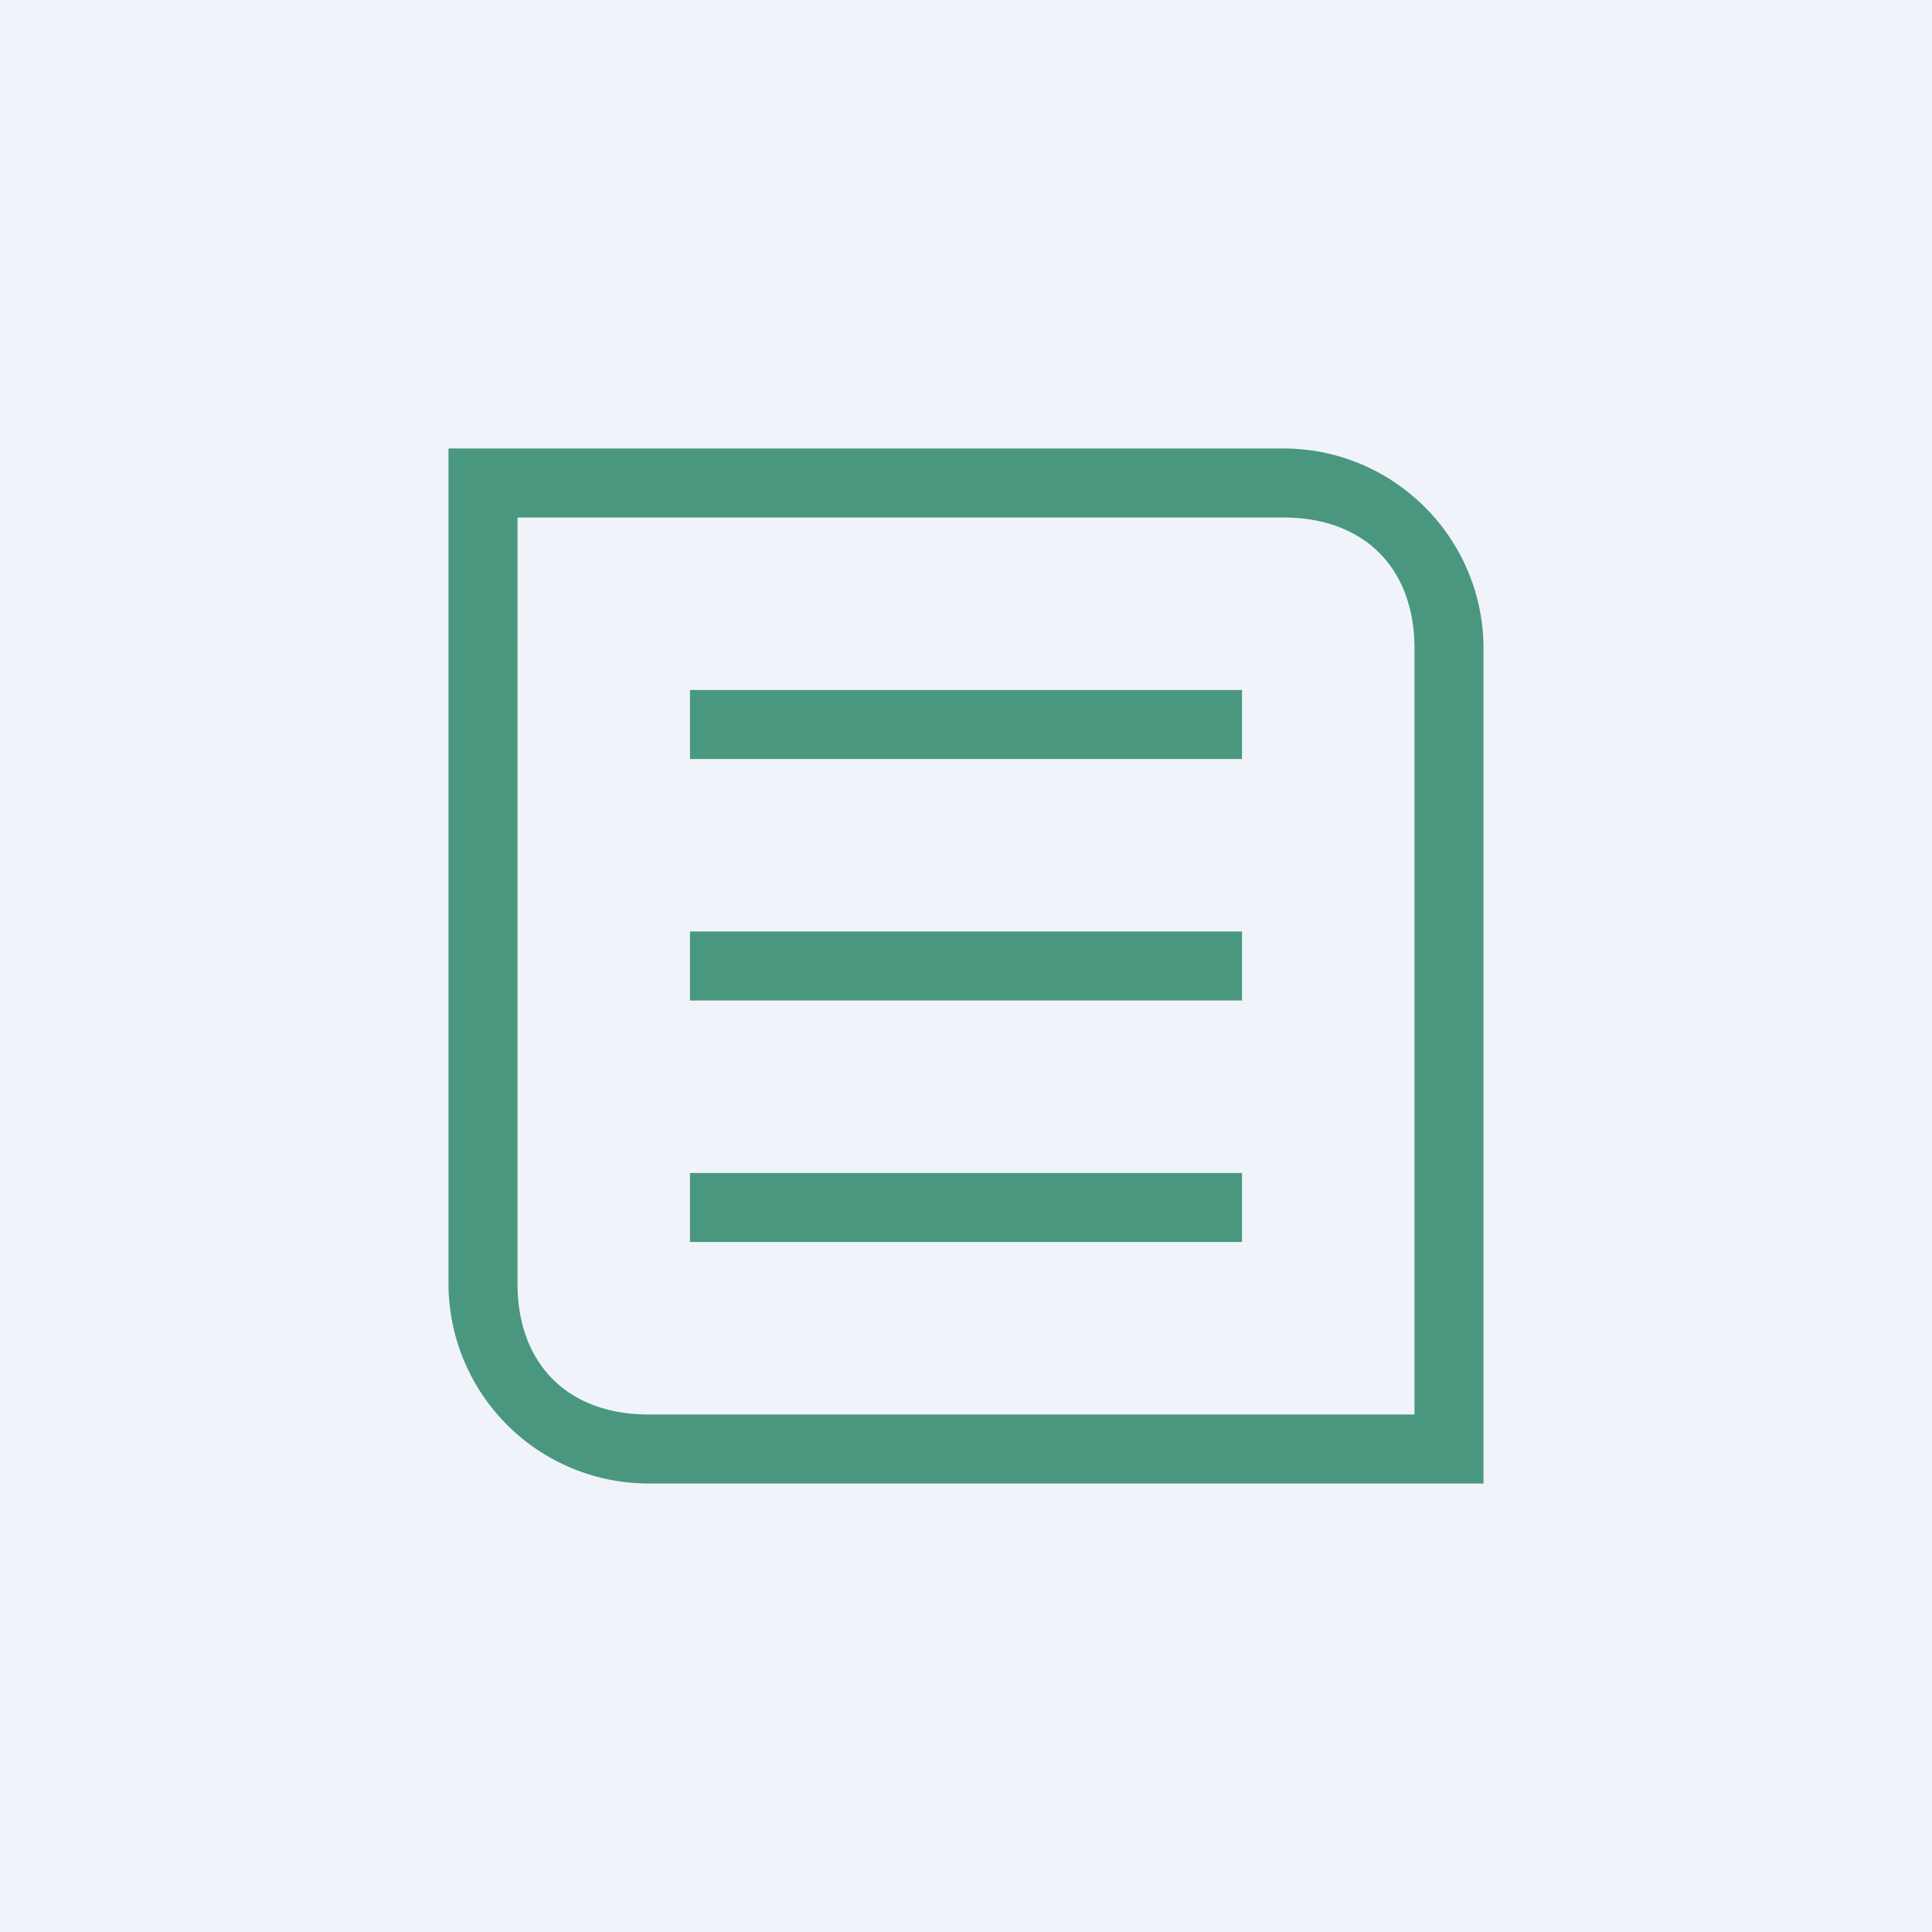 <!-- by TradingView --><svg width="56" height="56" viewBox="0 0 56 56" xmlns="http://www.w3.org/2000/svg"><path fill="#F0F3FA" d="M0 0h56v56H0z"/><path fill-rule="evenodd" d="M15 15h22.2c2.34 0 3.8 1.46 3.8 3.8V41H18.8c-2.34 0-3.8-1.46-3.8-3.8V15Zm-2 22.2V13h24.2c3.2 0 5.8 2.6 5.8 5.8V43H18.8a5.8 5.8 0 0 1-5.8-5.8ZM36 20H20v2h16v-2Zm-16 7h16v2H20v-2Zm16 7H20v2h16v-2Z" fill="#49977F"/></svg>